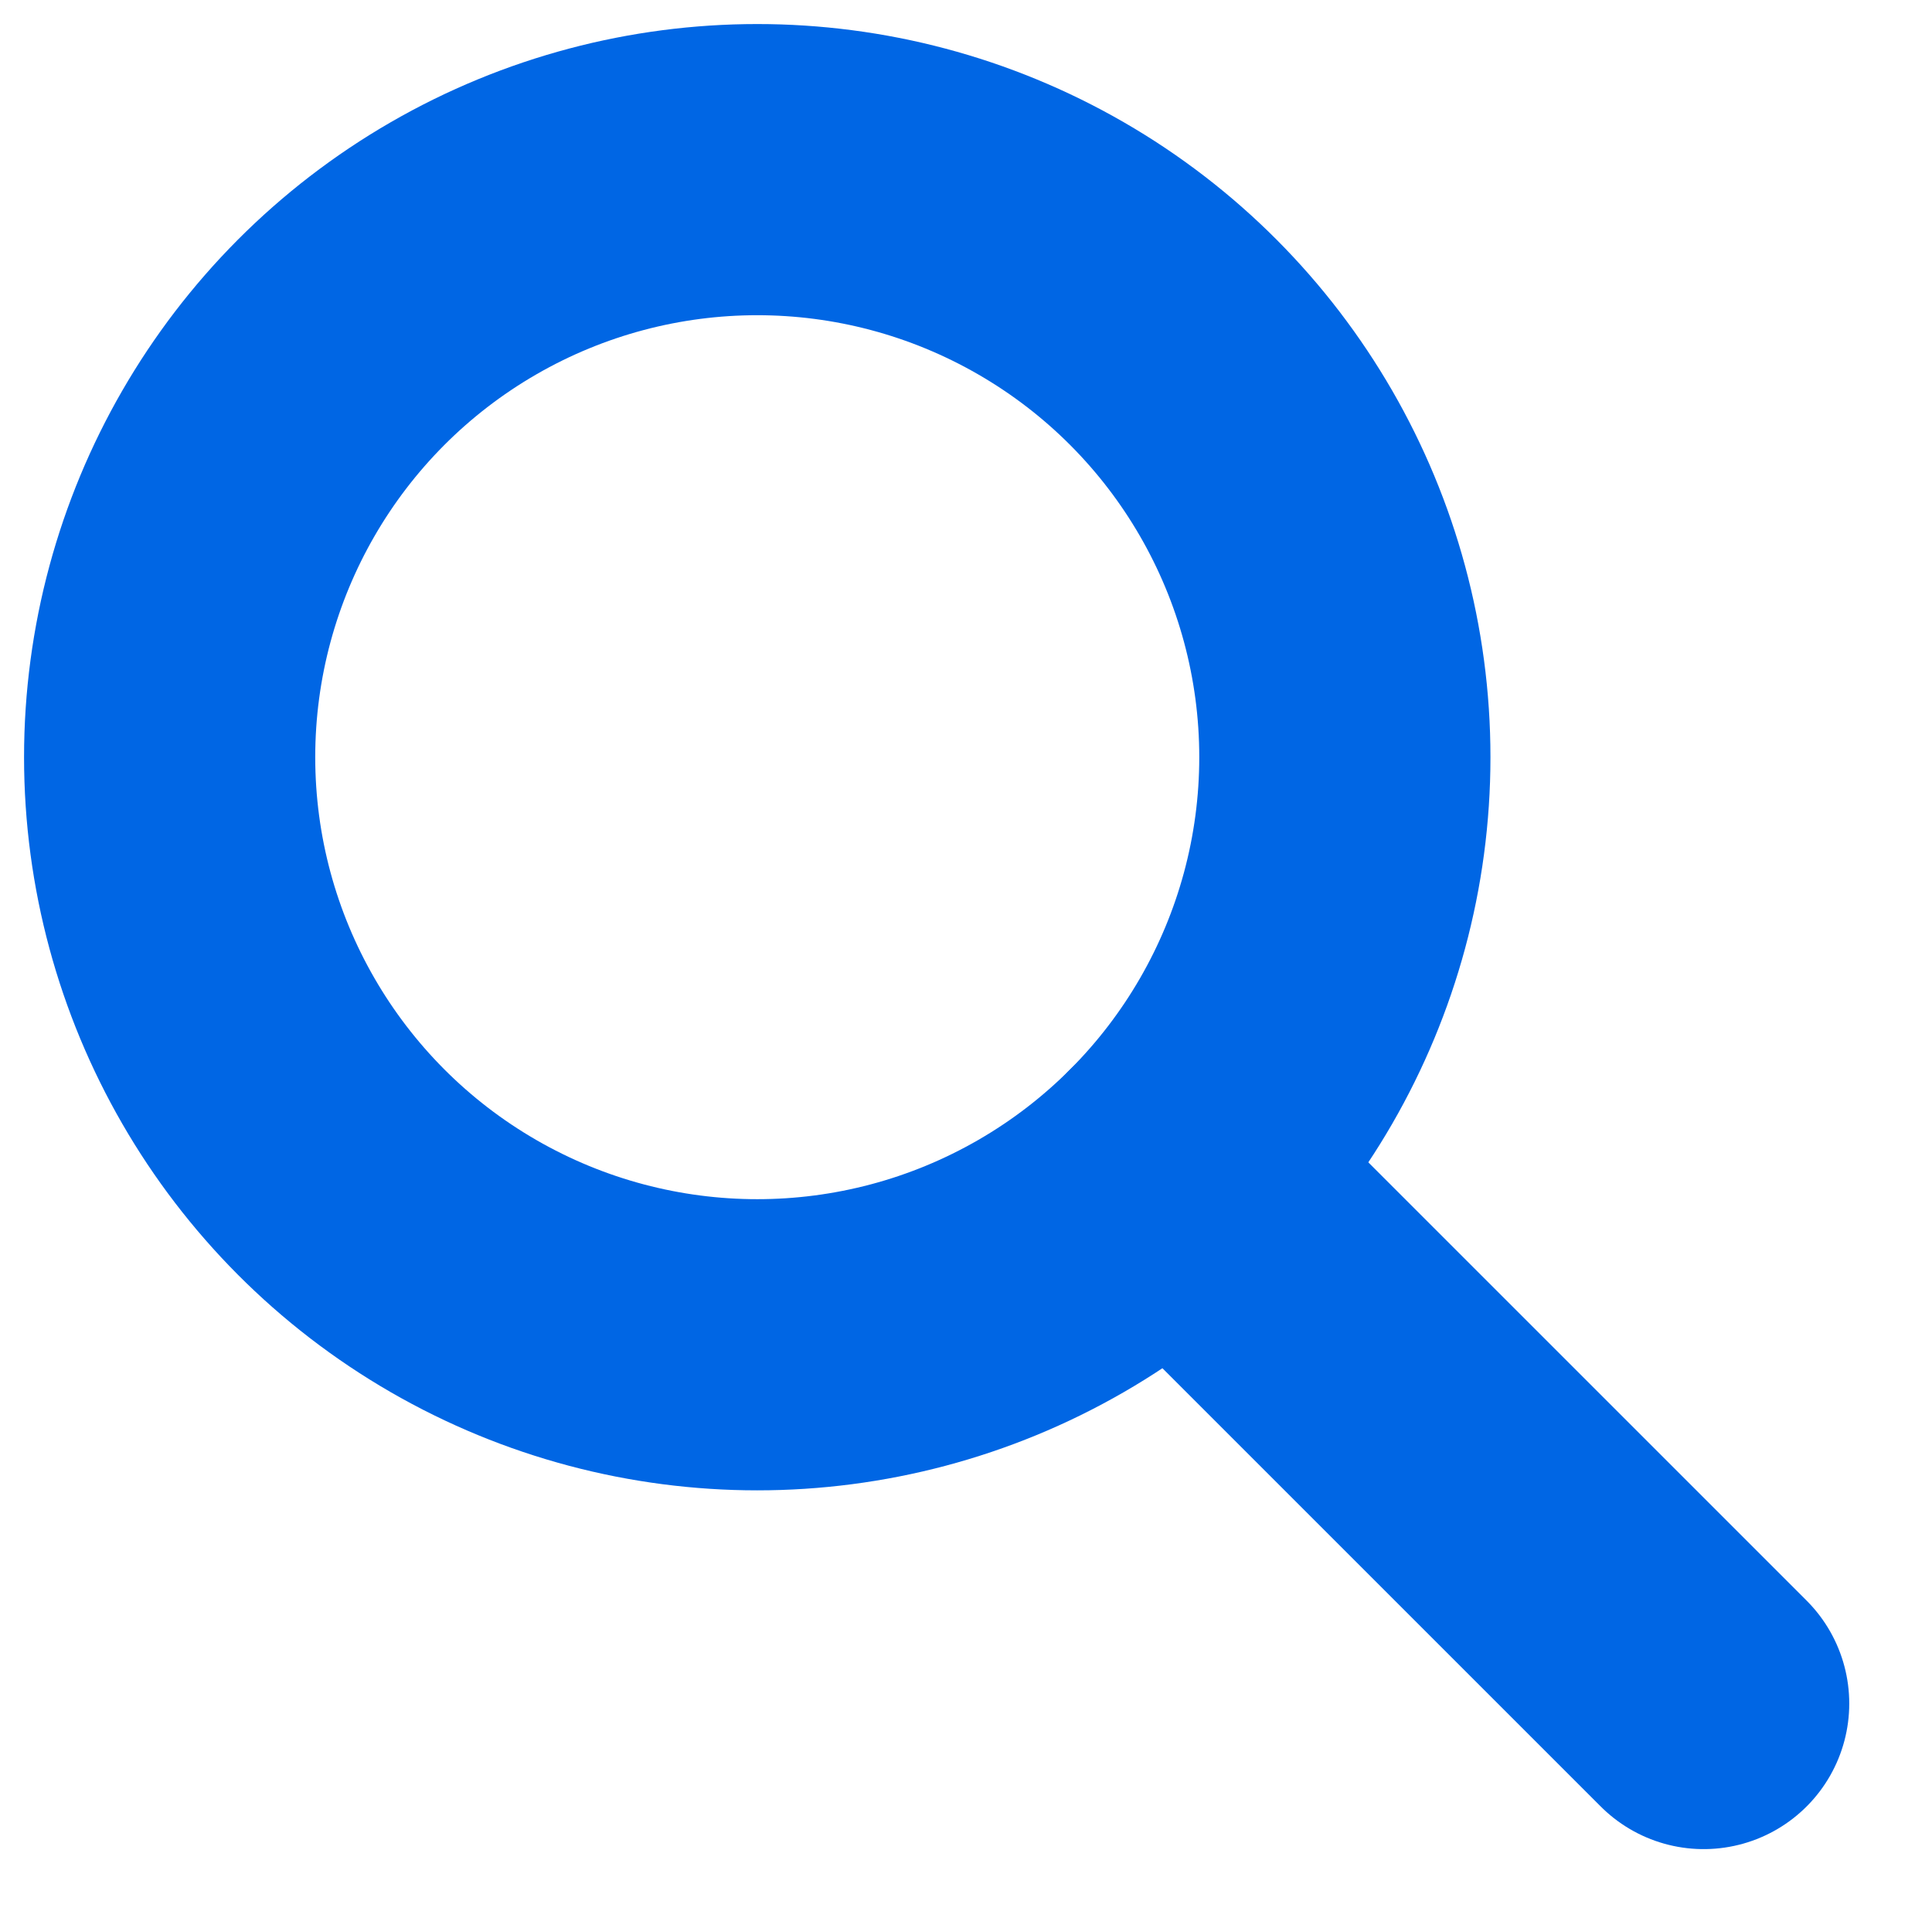 <svg xmlns="http://www.w3.org/2000/svg" viewBox="0 0 33.175 33.114"><g data-name="Layer_1"><g data-name="Layer_1-2" fill="none" stroke="#0066e4" stroke-width="5"><circle cx="13.003" cy="13.003" r="10.09" stroke-miterlimit="10"/><path stroke-linecap="round" stroke-linejoin="round" d="M20.138 20.138l9.116 9.116"/></g></g></svg>